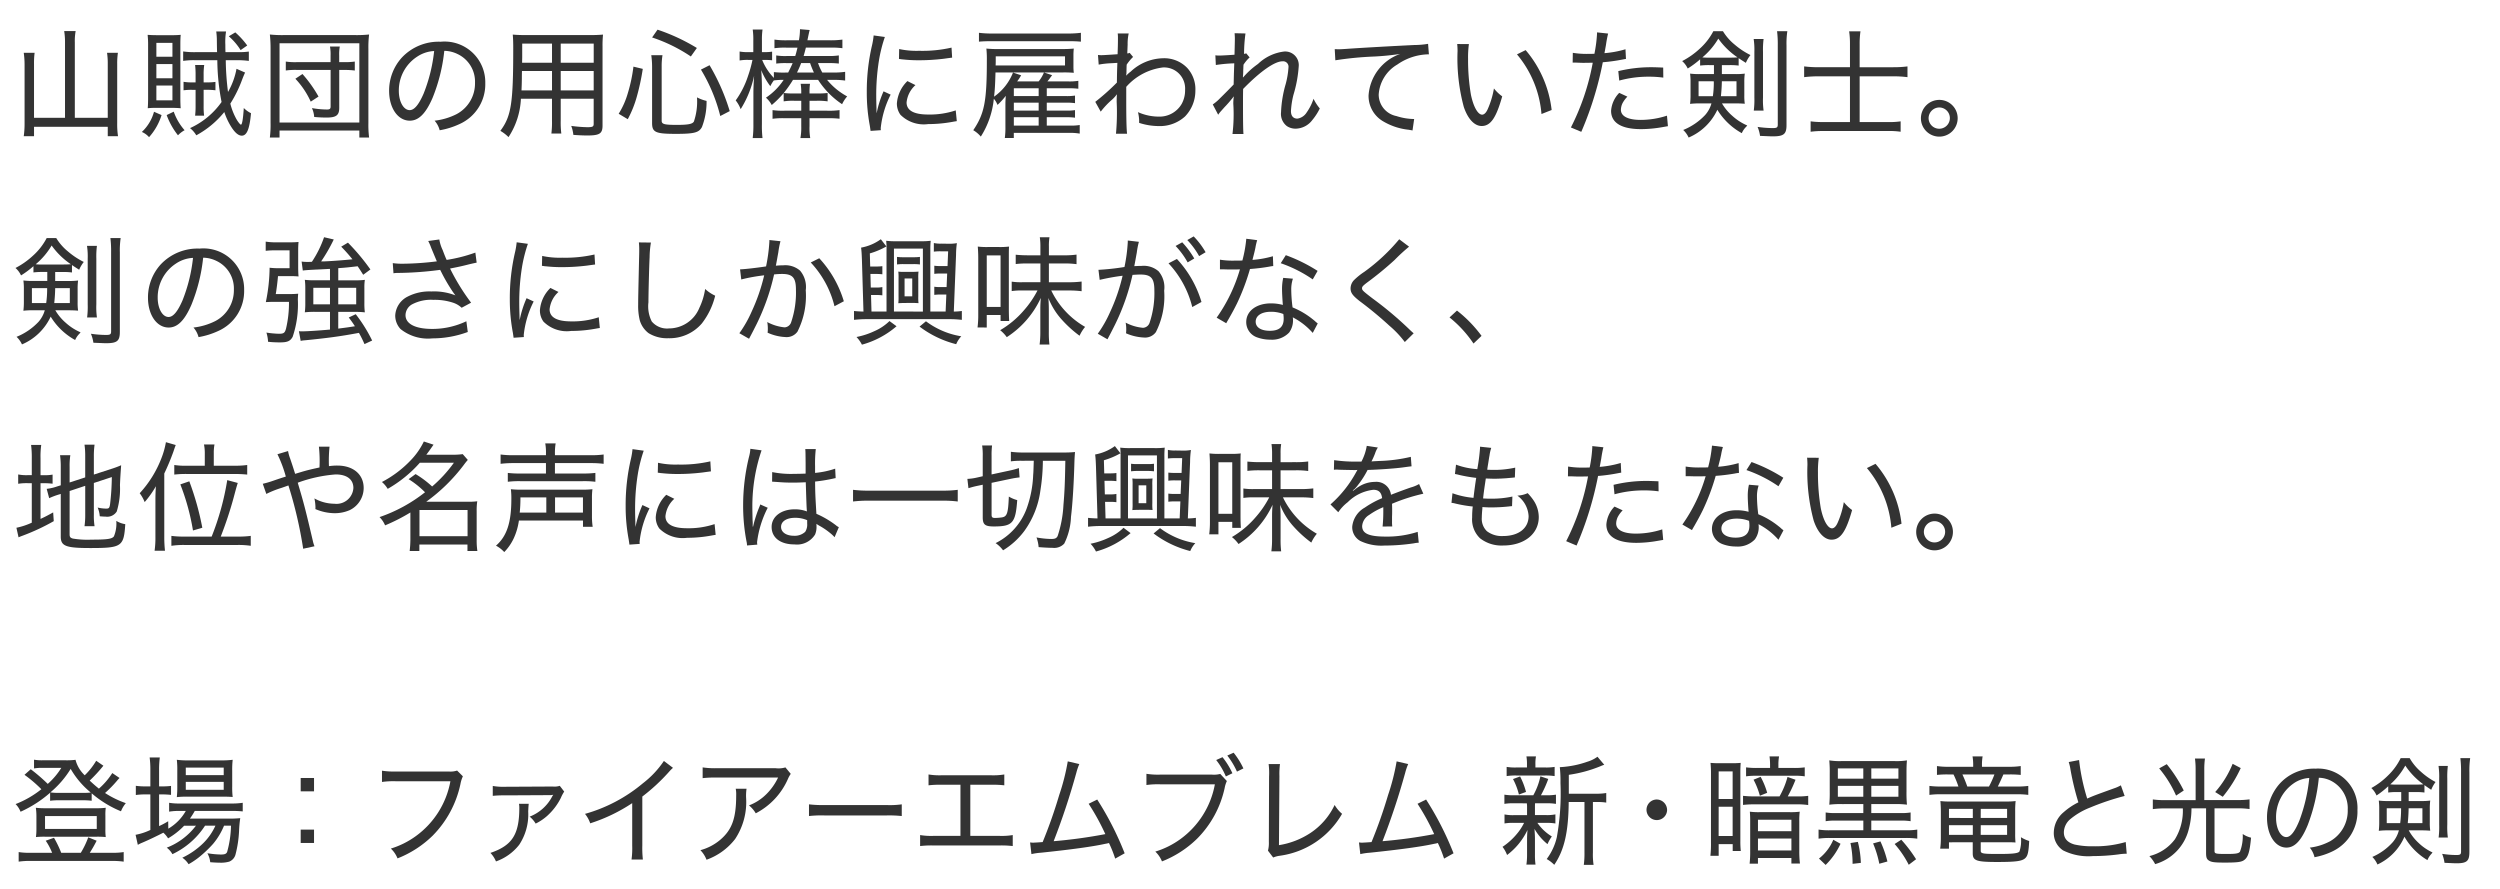 <svg xmlns="http://www.w3.org/2000/svg" width="211.5" height="75.189" viewBox="0 0 211.5 75.189"><defs><style>.cls-1{fill:#333;}.cls-2{fill:none;}</style></defs><title>chara28_txt</title><g id="レイヤー_2" data-name="レイヤー 2"><g id="レイヤー_1-2" data-name="レイヤー 1"><path class="cls-1" d="M10.115,65.818a2.392,2.392,0,0,0-.22.24,9.95,9.95,0,0,1-1.009,1.029,8.059,8.059,0,0,0,1.759.859,2.477,2.477,0,0,0-.41.689,9.037,9.037,0,0,1-2.479-1.52v.63a5.125,5.125,0,0,0-.76-.04H5.018a5.168,5.168,0,0,0-.779.04v-.679a10.051,10.051,0,0,1-2.5,1.608,1.911,1.911,0,0,0-.42-.649A8.261,8.261,0,0,0,3.5,66.768a11.249,11.249,0,0,0-1.429-1.219l.53-.471a14.706,14.706,0,0,1,1.439,1.24,6.068,6.068,0,0,0,1.149-1.359H3.509a4.1,4.1,0,0,0-.63.05V64.27a3.66,3.66,0,0,0,.74.05h1.9a5.926,5.926,0,0,0,.87-.04,2.736,2.736,0,0,0,.779,1.309,5.768,5.768,0,0,0,.97-1.229l.609.42a12.785,12.785,0,0,1-1.159,1.259c.3.28.47.43.779.68A6.064,6.064,0,0,0,9.5,65.4ZM4.408,72.145a5.05,5.05,0,0,0-.54-1.02l.7-.25a9.362,9.362,0,0,1,.61,1.27H6.837a7.142,7.142,0,0,0,.629-1.309l.71.289a10.978,10.978,0,0,1-.58,1.02H9.485a5.467,5.467,0,0,0,.979-.06v.81a6.987,6.987,0,0,0-1.009-.061H2.579a6.648,6.648,0,0,0-1,.061v-.81a5.285,5.285,0,0,0,.97.06ZM3.8,70.785a7.121,7.121,0,0,0-.759.03,5.135,5.135,0,0,0,.04-.689V69.017a4.888,4.888,0,0,0-.05-.68,6.378,6.378,0,0,0,.81.04H8.156a5.77,5.77,0,0,0,.79-.04,4.6,4.6,0,0,0-.03.67v1.119a4.812,4.812,0,0,0,.03.689,7.393,7.393,0,0,0-.76-.03Zm.01-.659H8.186V69.037H3.809Zm3.2-3.048a5.567,5.567,0,0,0,.669-.03,7.276,7.276,0,0,1-1.7-2,8.088,8.088,0,0,1-1.719,1.988,4.532,4.532,0,0,0,.74.041Z"/><path class="cls-1" d="M15.578,69.855a6.146,6.146,0,0,1-1.359,1.07,2.186,2.186,0,0,0-.4-.48c-.479.25-1.249.62-1.769.84a2.98,2.98,0,0,0-.39.189l-.19-.85a4.971,4.971,0,0,0,1.25-.409V67.207h-.39a5.483,5.483,0,0,0-.839.051v-.779a5.5,5.5,0,0,0,.859.049h.37V65.179a7.914,7.914,0,0,0-.06-1.1h.859a8.17,8.17,0,0,0-.06,1.109v1.339h.23a5.337,5.337,0,0,0,.78-.039v.76a6.729,6.729,0,0,0-.78-.041h-.23v2.68a6.716,6.716,0,0,0,.77-.41l.01.629a4.042,4.042,0,0,0,1.479-1.5h-.5a5.022,5.022,0,0,0-.91.06v-.75a4.924,4.924,0,0,0,.919.06h4.308a5.9,5.9,0,0,0,1-.06v.729a8.69,8.69,0,0,0-1-.039H16.477a6.289,6.289,0,0,1-.41.648h3.268a8.6,8.6,0,0,0,.989-.039,10.458,10.458,0,0,0-.1,1.109,9.663,9.663,0,0,1-.29,1.929.893.893,0,0,1-.54.64,2.537,2.537,0,0,1-.81.09c-.16,0-.41-.01-.8-.04a1.923,1.923,0,0,0-.24-.759,8.054,8.054,0,0,0,1.129.109c.34,0,.46-.051.54-.21a8.875,8.875,0,0,0,.33-2.229h-.59a5.851,5.851,0,0,1-.919,1.529,9.961,9.961,0,0,1-1.25,1.18,6.468,6.468,0,0,1-.83.55,1.855,1.855,0,0,0-.529-.55,6.538,6.538,0,0,0,1.779-1.239,4.963,4.963,0,0,0,1.02-1.47h-.879a6.7,6.7,0,0,1-2.759,2.409,1.736,1.736,0,0,0-.479-.55,5.674,5.674,0,0,0,2.469-1.859Zm.3-2.458a7.467,7.467,0,0,0-.919.04,7.966,7.966,0,0,0,.04-.93v-1.35a6.944,6.944,0,0,0-.04-.879,6.655,6.655,0,0,0,.979.05h2.708a7.306,7.306,0,0,0,1.039-.05,7.614,7.614,0,0,0-.04.939v1.3a6.515,6.515,0,0,0,.04.91c-.209-.021-.51-.03-.909-.03Zm-.16-1.819h3.208v-.639H15.717Zm0,1.24h3.208v-.67H15.717Z"/><path class="cls-1" d="M26.567,66.947H25.438V65.818h1.129Zm-1.129,4.368v-1.13h1.129v1.13Z"/><path class="cls-1" d="M39.159,65.678a2.721,2.721,0,0,0-.207.66A8.791,8.791,0,0,1,36.6,70.7a8.9,8.9,0,0,1-2.97,1.92,2.319,2.319,0,0,0-.564-.83,7.153,7.153,0,0,0,2.105-1.049,7.351,7.351,0,0,0,2.933-4.648H33.463a6.954,6.954,0,0,0-1.147.061V65.2a6.181,6.181,0,0,0,1.166.069h4.474a1.768,1.768,0,0,0,.714-.08Z"/><path class="cls-1" d="M44.733,68c-.019.13-.028.271-.047.649a4.645,4.645,0,0,1-.761,2.818,4.3,4.3,0,0,1-1.965,1.41,2.353,2.353,0,0,0-.47-.721c1.852-.629,2.444-1.568,2.444-3.838A2,2,0,0,0,43.906,68Zm-3.045-1.509a4.888,4.888,0,0,0,1.034.07l4.051-.021a1.4,1.4,0,0,0,.583-.06l.376.489a2.978,2.978,0,0,0-.282.53,5.123,5.123,0,0,1-1.175,1.539,4.385,4.385,0,0,1-.958.639,2.289,2.289,0,0,0-.508-.59,3.608,3.608,0,0,0,1.908-1.709.435.435,0,0,1,.047-.08.2.2,0,0,0,.038-.049l-.019-.01a.954.954,0,0,1-.226.029l-3.835.02a9.1,9.1,0,0,0-1.034.041Z"/><path class="cls-1" d="M56.934,64.959a3.53,3.53,0,0,0-.338.34,16.06,16.06,0,0,1-2.256,2.089v4.147a8.789,8.789,0,0,0,.047,1.18h-.959a7,7,0,0,0,.057-1.17v-3.6a14.282,14.282,0,0,1-3.553,1.709,2.531,2.531,0,0,0-.442-.8,13.142,13.142,0,0,0,4.9-2.589,7.983,7.983,0,0,0,1.776-1.889Z"/><path class="cls-1" d="M63.157,66.729a4.111,4.111,0,0,0-.038.729,5.665,5.665,0,0,1-.931,3.528,5.338,5.338,0,0,1-2.416,1.749,2.423,2.423,0,0,0-.517-.81,4.346,4.346,0,0,0,1.692-.89c.987-.85,1.334-1.818,1.334-3.758a2.329,2.329,0,0,0-.038-.549Zm3.741-1.26a2.269,2.269,0,0,0-.235.42,5.965,5.965,0,0,1-2.726,2.918,2.474,2.474,0,0,0-.573-.67A4.148,4.148,0,0,0,64.82,67.2a4.939,4.939,0,0,0,1.006-1.419H60.6a9.059,9.059,0,0,0-1.156.05v-.909a7.041,7.041,0,0,0,1.175.069h5a2,2,0,0,0,.827-.069Z"/><path class="cls-1" d="M68.44,68.047a9.609,9.609,0,0,0,1.3.061H75.02a7.13,7.13,0,0,0,1.269-.061v.99a10.087,10.087,0,0,0-1.278-.051H69.746a9.438,9.438,0,0,0-1.306.051Z"/><path class="cls-1" d="M82.088,70.716h2.453a5.676,5.676,0,0,0,1.137-.07v.93a8.339,8.339,0,0,0-1.118-.05h-5.6a8.339,8.339,0,0,0-1.118.05v-.93a5.676,5.676,0,0,0,1.137.07h2.275V66.389H79.673a8.538,8.538,0,0,0-1.119.049v-.919a5.639,5.639,0,0,0,1.128.069h4.145a5.688,5.688,0,0,0,1.137-.069v.919a8.7,8.7,0,0,0-1.128-.049H82.088Z"/><path class="cls-1" d="M91.31,64.639a4.852,4.852,0,0,0-.244.71,59.811,59.811,0,0,1-1.927,5.817,42.179,42.179,0,0,0,4.371-.6A19.54,19.54,0,0,0,92.1,68l.724-.36a25.982,25.982,0,0,1,2.322,4.549l-.8.449a10.912,10.912,0,0,0-.526-1.319,3,3,0,0,1-.32.069c-1.081.24-2.923.49-5.423.75a5.342,5.342,0,0,0-.818.12l-.113-.989a1.628,1.628,0,0,0,.254.02c.094,0,.442-.02.809-.05a41.21,41.21,0,0,0,1.4-3.978,18.39,18.39,0,0,0,.724-2.849Z"/><path class="cls-1" d="M103.792,66.078a2.386,2.386,0,0,0-.188.6,8.687,8.687,0,0,1-2.331,4.277,8.9,8.9,0,0,1-2.97,1.92,2.327,2.327,0,0,0-.564-.83A7.159,7.159,0,0,0,99.845,71a7.348,7.348,0,0,0,2.933-4.648H98.134a6.951,6.951,0,0,0-1.146.061v-.949a6.184,6.184,0,0,0,1.166.069h4.38a2.06,2.06,0,0,0,.7-.06Zm-.367-2.02a6.465,6.465,0,0,1,.837,1.359l-.555.271a5.931,5.931,0,0,0-.818-1.39Zm.94-.379a6.535,6.535,0,0,1,.827,1.329l-.545.271a6.51,6.51,0,0,0-.818-1.359Z"/><path class="cls-1" d="M108.286,64.639a6.526,6.526,0,0,0-.047,1.029L108.2,71.5a6.771,6.771,0,0,0,2.66-1.029A5.822,5.822,0,0,0,112.91,68.1a2.905,2.905,0,0,0,.63.749,7.191,7.191,0,0,1-5.273,3.548,2.123,2.123,0,0,0-.555.15l-.442-.58a2.581,2.581,0,0,0,.075-.75l.019-5.526a6.175,6.175,0,0,0-.038-1.05Z"/><path class="cls-1" d="M119.133,64.639a4.9,4.9,0,0,0-.245.71,59.558,59.558,0,0,1-1.927,5.817,42.208,42.208,0,0,0,4.371-.6A19.538,19.538,0,0,0,119.923,68l.724-.36a26.016,26.016,0,0,1,2.322,4.549l-.8.449a10.831,10.831,0,0,0-.526-1.319,3,3,0,0,1-.32.069c-1.081.24-2.923.49-5.423.75a5.342,5.342,0,0,0-.818.12l-.113-.989a1.628,1.628,0,0,0,.254.02c.094,0,.442-.02.808-.05a41.079,41.079,0,0,0,1.4-3.978,18.39,18.39,0,0,0,.724-2.849Z"/><path class="cls-1" d="M128.072,67.957a4.222,4.222,0,0,0-.8.051v-.78a4.2,4.2,0,0,0,.8.05h1.645a5.61,5.61,0,0,0,.6-1.6l.667.221a9.718,9.718,0,0,1-.62,1.379h.47a4.256,4.256,0,0,0,.8-.05v.78a4.528,4.528,0,0,0-.8-.051h-.968c-.009.12-.009.17-.009.24v.76h.94a3.6,3.6,0,0,0,.79-.061v.77a4.293,4.293,0,0,0-.79-.05h-.733a4.033,4.033,0,0,0,1.222,1.149,3.394,3.394,0,0,0-.367.649,4.587,4.587,0,0,1-1.1-1.289c.028.47.038.6.038.85v1.319a5.814,5.814,0,0,0,.047.85h-.771a5.493,5.493,0,0,0,.056-.84v-1.3c0-.23.009-.45.038-.79a5.678,5.678,0,0,1-1.729,2.119,2.632,2.632,0,0,0-.385-.69,5.616,5.616,0,0,0,1.184-1.059,4.475,4.475,0,0,0,.64-.97h-.855a4.338,4.338,0,0,0-.8.05V68.9a3.477,3.477,0,0,0,.817.061h1.09V68.2c0-.08-.009-.131-.019-.24Zm2.632-3.028a4.359,4.359,0,0,0,.818-.05v.779a4.96,4.96,0,0,0-.827-.05h-2.406a4.758,4.758,0,0,0-.827.05v-.779a4.336,4.336,0,0,0,.846.05h.874V64.7a3.854,3.854,0,0,0-.047-.71h.808a3.5,3.5,0,0,0-.047.7v.239ZM128.5,67.218a5.517,5.517,0,0,0-.5-1.31l.6-.22a6.186,6.186,0,0,1,.5,1.31Zm6.523-.07a4.713,4.713,0,0,0,.865-.06V67.9a4.587,4.587,0,0,0-.818-.049h-.31v4.268a5.745,5.745,0,0,0,.057,1.049h-.827a7.281,7.281,0,0,0,.056-1.049V67.848h-1.334c-.019,2.549-.376,4.077-1.222,5.316a2.855,2.855,0,0,0-.639-.489,4.941,4.941,0,0,0,.855-1.839,20.951,20.951,0,0,0,.31-4.588,11.138,11.138,0,0,0-.056-1.35h.075a8.291,8.291,0,0,0,2.265-.459,2.79,2.79,0,0,0,.846-.42l.574.68a3.014,3.014,0,0,0-.338.13,11.155,11.155,0,0,1-2.66.72v1.6Z"/><path class="cls-1" d="M141.035,68.557a.871.871,0,1,1-.865-.92A.891.891,0,0,1,141.035,68.557Z"/><path class="cls-1" d="M144.748,65.508a9.192,9.192,0,0,0-.038-.969,6.949,6.949,0,0,0,.7.029h1.109a6.957,6.957,0,0,0,.743-.029c-.019.279-.028.49-.028.83v5.786a7.472,7.472,0,0,0,.038.84h-.686v-.58H145.4V72.4h-.7a8.893,8.893,0,0,0,.047-1.1Zm.648,2.09h1.185V65.259H145.4Zm0,3.128h1.185V68.247H145.4Zm5.151-3.349a6.94,6.94,0,0,0,.677-1.648l.677.24a11.841,11.841,0,0,1-.658,1.408h.8a6.326,6.326,0,0,0,.931-.049v.779a6.151,6.151,0,0,0-.949-.061H148.4a8.361,8.361,0,0,0-.94.051v-.77a8.706,8.706,0,0,0,.9.049Zm1.185-2.408a6.368,6.368,0,0,0,.949-.05v.759a5.532,5.532,0,0,0-.921-.049h-3.13a5.972,5.972,0,0,0-.912.049v-.759a6.525,6.525,0,0,0,.949.05h1.081v-.24a5.44,5.44,0,0,0-.047-.739h.808a3.852,3.852,0,0,0-.056.729v.25Zm-3.666,4.5c0-.34-.009-.51-.028-.8a5.818,5.818,0,0,0,.827.04h2.547a5.955,5.955,0,0,0,.846-.04,6,6,0,0,0-.038.81v2.508a8.573,8.573,0,0,0,.056,1.07h-.724v-.471h-2.829v.48h-.705A9.209,9.209,0,0,0,148.066,72Zm.884-3.748a6.46,6.46,0,0,1,.554,1.35l-.62.249a6.268,6.268,0,0,0-.536-1.358Zm-.226,4.6h2.829v-.971h-2.829Zm0,1.629h2.829v-1.01h-2.829Z"/><path class="cls-1" d="M155.858,68.027a7.549,7.549,0,0,0-1.1.05,11.1,11.1,0,0,0,.038-1.12v-1.5a11.2,11.2,0,0,0-.038-1.13,5.38,5.38,0,0,0,1.053.06h4.446a5.482,5.482,0,0,0,1.071-.06c-.028.33-.038.55-.038,1.1v1.528a11.09,11.09,0,0,0,.038,1.12,7.482,7.482,0,0,0-1.09-.05h-1.927v.76h2.481a4.47,4.47,0,0,0,.846-.051v.74a4.895,4.895,0,0,0-.836-.051h-2.491v.82h2.96a5.722,5.722,0,0,0,.931-.061v.77a6.508,6.508,0,0,0-.931-.06h-6.5a6.371,6.371,0,0,0-.921.06v-.77a5.525,5.525,0,0,0,.921.061h2.867v-.82h-2.35a4.828,4.828,0,0,0-.836.051v-.74a4.482,4.482,0,0,0,.836.051h2.35v-.76Zm-.15,3.357a6.054,6.054,0,0,1-1.259,1.789l-.564-.539a3.979,3.979,0,0,0,1.212-1.59Zm1.927-6.376h-2.153v.87h2.153Zm0,1.479h-2.153v.919h2.153Zm-.46,4.737A8.381,8.381,0,0,1,157.428,73l-.7.08a8.416,8.416,0,0,0-.179-1.759Zm3.431-5.347v-.87h-2.293v.87Zm0,1.528v-.919h-2.293v.919Zm-1.523,3.778a9.158,9.158,0,0,1,.592,1.7l-.686.189a8.64,8.64,0,0,0-.526-1.719Zm1.767-.141a11.641,11.641,0,0,1,1.25,1.649l-.62.47a8.407,8.407,0,0,0-1.194-1.759Z"/><path class="cls-1" d="M166.932,64.659a4.154,4.154,0,0,0-.057-.67h.855a3.934,3.934,0,0,0-.056.67v.21h2.256a6.266,6.266,0,0,0,1.024-.061v.75a8.768,8.768,0,0,0-.978-.04h-.489c-.15.35-.367.819-.47,1.02h1.476a6.9,6.9,0,0,0,1.1-.05v.76a7.143,7.143,0,0,0-1.109-.051h-6.156a7.067,7.067,0,0,0-1.1.051v-.76a7.418,7.418,0,0,0,1.118.05h1.335a8.169,8.169,0,0,0-.414-1.02h-.46a7.854,7.854,0,0,0-.94.04v-.75a5.823,5.823,0,0,0,.987.061h2.077Zm-2.049,6.6v.539h-.743a6.5,6.5,0,0,0,.056-.889V68.627c0-.311-.019-.619-.038-.859a5.2,5.2,0,0,0,.771.039h4.793a5.559,5.559,0,0,0,.8-.039,7.646,7.646,0,0,0-.038.85v1.929a6.6,6.6,0,0,0,.028.729c-.254-.02-.329-.02-.686-.02h-2.256v.719c0,.24.179.27,1.5.27,1.2,0,1.654-.049,1.776-.209a2.857,2.857,0,0,0,.123-1.209,2.835,2.835,0,0,0,.7.319c-.047.949-.122,1.259-.338,1.459-.272.25-.8.319-2.378.319-1.739,0-2.059-.109-2.059-.729v-.939Zm0-2.829v.77H166.9v-.77Zm0,1.38v.818H166.9v-.818Zm3.384-3.269a7.784,7.784,0,0,0,.46-1.02H166.02c.15.319.282.649.414,1.02Zm-.7,2.658H169.8v-.77h-2.228Zm0,1.429H169.8v-.818h-2.228Z"/><path class="cls-1" d="M175.89,64.3a17.51,17.51,0,0,0,.687,3.259c.573-.25.573-.25,2.228-.85a3.273,3.273,0,0,0,.62-.271l.32.9a21.55,21.55,0,0,0-2.914.979,6.008,6.008,0,0,0-1.739,1.029,1.5,1.5,0,0,0-.489,1.07c0,.52.3.859.9,1.029a6.789,6.789,0,0,0,1.57.15,9.168,9.168,0,0,0,2.763-.36l.084.989a4.551,4.551,0,0,0-.714.061,16.881,16.881,0,0,1-2.144.14,4.768,4.768,0,0,1-2.519-.479,1.739,1.739,0,0,1-.79-1.549,2.279,2.279,0,0,1,.837-1.689,5.529,5.529,0,0,1,1.241-.83,22.982,22.982,0,0,1-.667-2.768,3.8,3.8,0,0,0-.15-.641Z"/><path class="cls-1" d="M185.75,65.109a7.147,7.147,0,0,0-.056-.939h.846a6.375,6.375,0,0,0-.057.939v2.578h2.829a7.386,7.386,0,0,0,1-.061v.82a6.57,6.57,0,0,0-1-.061h-1.964v3.6c0,.24.094.26,1.024.26.761,0,1.015-.039,1.128-.189a3.662,3.662,0,0,0,.235-1.5,2.048,2.048,0,0,0,.705.31c-.113,1.2-.244,1.629-.564,1.879-.226.18-.573.23-1.635.23-.865,0-1.147-.03-1.363-.17-.187-.11-.244-.27-.244-.65V68.387H185.4a6.958,6.958,0,0,1-.226,1.749,4.091,4.091,0,0,1-2.848,2.969,2.84,2.84,0,0,0-.489-.68A3.824,3.824,0,0,0,184,71a4.621,4.621,0,0,0,.667-2.609h-1.551a7.146,7.146,0,0,0-.987.061v-.82a7.29,7.29,0,0,0,1,.061h2.622Zm-2.443-.461a12.236,12.236,0,0,1,1.438,2.229l-.649.43a9.516,9.516,0,0,0-1.429-2.3Zm6.26.33a11.087,11.087,0,0,1-1.522,2.429l-.64-.4a8.258,8.258,0,0,0,1.476-2.389Z"/><path class="cls-1" d="M197.133,71.166a2.969,2.969,0,0,0,1.485-2.669,2.6,2.6,0,0,0-1.391-2.429,2.354,2.354,0,0,0-1.053-.27,15.305,15.305,0,0,1-.94,4c-.536,1.309-1.1,1.908-1.8,1.908-.95,0-1.645-1.069-1.645-2.529a4.313,4.313,0,0,1,1.006-2.8,3.9,3.9,0,0,1,3.092-1.349,3.332,3.332,0,0,1,3.553,3.508A3.712,3.712,0,0,1,197.378,72a5.943,5.943,0,0,1-1.57.52,2,2,0,0,0-.4-.81A4.913,4.913,0,0,0,197.133,71.166Zm-3.111-4.878a3.471,3.471,0,0,0-1.467,2.9c0,.909.376,1.629.865,1.629.366,0,.724-.46,1.109-1.4a14.352,14.352,0,0,0,.836-3.6A2.548,2.548,0,0,0,194.022,66.288Z"/><path class="cls-1" d="M203.779,70.246a4.145,4.145,0,0,0,.827,1.059,4.28,4.28,0,0,0,1.185.811c-.047.06-.075.1-.1.129a1.66,1.66,0,0,0-.329.521,5.4,5.4,0,0,1-1.946-1.979,4.581,4.581,0,0,1-2.284,2.35,2.02,2.02,0,0,0-.433-.641,4.946,4.946,0,0,0,1.739-1.259,2.544,2.544,0,0,0,.508-.989h-.921a6.042,6.042,0,0,0-.78.04,6.328,6.328,0,0,0,.038-.771V68.438a5.436,5.436,0,0,0-.038-.71,5.431,5.431,0,0,0,.78.04h1.119v-.76h-.357a5.184,5.184,0,0,0-.743.04v-.53a7.291,7.291,0,0,1-.987.779,1.917,1.917,0,0,0-.442-.629,6.3,6.3,0,0,0,1.41-1.06,5.224,5.224,0,0,0,1.072-1.47h.761a4.365,4.365,0,0,0,.94,1.141,6.032,6.032,0,0,0,1.25.879,2.842,2.842,0,0,0-.367.66c-.31-.211-.432-.291-.573-.4v.63a4.963,4.963,0,0,0-.733-.04h-.6v.76h1.071a5.076,5.076,0,0,0,.752-.04,5.421,5.421,0,0,0-.038.71v1.139a4.7,4.7,0,0,0,.038.7c-.292-.02-.46-.029-.752-.029Zm-1.861-1.869v1.26h1.138a8.668,8.668,0,0,0,.075-1.109v-.15Zm2.481-2c.311,0,.451-.01.621-.021a6.151,6.151,0,0,1-1.532-1.588,6,6,0,0,1-1.269,1.588,4.372,4.372,0,0,0,.545.021Zm-.629,2c-.009.5-.038.89-.075,1.26h1.241v-1.26Zm3.318-3.578a7.462,7.462,0,0,0-.047,1.08v3.867a6.853,6.853,0,0,0,.047,1.109h-.78a7.515,7.515,0,0,0,.047-1.109V65.889a6.465,6.465,0,0,0-.056-1.09Zm1.889-.66a7.514,7.514,0,0,0-.066,1.21v6.726c0,.771-.216.96-1.1.96-.169,0-.555-.021-1.006-.04a3.124,3.124,0,0,0-.2-.76,8.175,8.175,0,0,0,1.2.1c.329,0,.4-.05.4-.3V65.349a9.729,9.729,0,0,0-.057-1.21Z"/><path class="cls-1" d="M5.5,3.578a5.6,5.6,0,0,0-.07-.949H6.4a4.6,4.6,0,0,0-.07.949V9.965H9.116V5.408a6.061,6.061,0,0,0-.06-.939h.919a6.151,6.151,0,0,0-.06.949v5.007a6.6,6.6,0,0,0,.07,1.1H9.116v-.8H2.879v.8h-.87a7.49,7.49,0,0,0,.07-1.06V5.457a7.043,7.043,0,0,0-.07-.988h.919a6.9,6.9,0,0,0-.05.969V9.965H5.5Z"/><path class="cls-1" d="M13.669,9.735a5.028,5.028,0,0,1-1.06,1.869,1.66,1.66,0,0,0-.609-.44,3.642,3.642,0,0,0,1.029-1.709Zm-.4-.61a6.78,6.78,0,0,0-.77.031c.02-.23.03-.53.03-.92v-4.4a7.55,7.55,0,0,0-.04-.889c.28.02.47.029.9.029h1.04a8.25,8.25,0,0,0,.859-.029c-.02.21-.03.43-.03.84V8.266c0,.36.01.71.03.891-.26-.021-.46-.031-.79-.031ZM13.229,4.8h1.359V3.629H13.229Zm0,1.819h1.359v-1.2H13.229Zm0,1.869h1.359V7.236H13.229Zm1.469.959a4.754,4.754,0,0,0,.919,1.569,2.3,2.3,0,0,0-.56.43A6.065,6.065,0,0,1,14.1,9.735Zm6.037-3.309c-.08.17-.13.291-.24.57a10.615,10.615,0,0,1-1.009,2.059,5.258,5.258,0,0,0,.42,1.13c.15.319.4.649.479.649.1,0,.18-.49.24-1.409a2.243,2.243,0,0,0,.61.44c-.12,1.338-.35,1.9-.78,1.9-.33,0-.669-.33-1.049-1.01a5.826,5.826,0,0,1-.43-.989,7.855,7.855,0,0,1-2.369,1.969,2.252,2.252,0,0,0-.53-.609,6.6,6.6,0,0,0,2.668-2.209,19,19,0,0,1-.36-3.538h-1.9a6.378,6.378,0,0,0-.989.061v-.8a6.6,6.6,0,0,0,1.029.061h1.839c-.01-.33-.01-.33-.02-1.139a5.783,5.783,0,0,0-.05-.61h.83a5.548,5.548,0,0,0-.06,1.12c0,.18,0,.309.01.629h1.139a6.249,6.249,0,0,0,.839-.05v.79a7.485,7.485,0,0,0-1.019-.061H19.1a22.65,22.65,0,0,0,.189,2.688,6.107,6.107,0,0,0,.72-1.959Zm-3.228.83a4.394,4.394,0,0,0,.72-.04v.71a5.531,5.531,0,0,0-.72-.04h-.28V8.945a6.2,6.2,0,0,0,.04.84h-.76a7.1,7.1,0,0,0,.04-.84V7.6h-.31a4.654,4.654,0,0,0-.709.04v-.72a3.817,3.817,0,0,0,.709.05h.31v-.64a7.247,7.247,0,0,0-.04-.829h.77a5.292,5.292,0,0,0-.05.819v.649Zm2.849-2.729a5.166,5.166,0,0,0-1-1.17l.55-.329a6.728,6.728,0,0,1,1.009,1.109Z"/><path class="cls-1" d="M22.83,11.635a8.74,8.74,0,0,0,.06-1.24V4.139a11.03,11.03,0,0,0-.06-1.22A9.762,9.762,0,0,0,24,2.969h6.037a10.129,10.129,0,0,0,1.189-.05,8.9,8.9,0,0,0-.06,1.22v6.276a8.6,8.6,0,0,0,.06,1.22H30.4v-.59H23.649v.59Zm.819-1.27H30.4V3.658H23.649Zm4.318-5.657a3.777,3.777,0,0,0-.05-.77h.829a3.718,3.718,0,0,0-.05.77v.55h.44a5.77,5.77,0,0,0,.879-.05v.759a6.512,6.512,0,0,0-.89-.049H28.7V9.125c0,.62-.25.82-1.06.82-.32,0-.62-.01-1.059-.05a2.183,2.183,0,0,0-.19-.75,7.688,7.688,0,0,0,1.269.12c.24,0,.31-.061.31-.25v-3.1H25.108a5.928,5.928,0,0,0-.93.049V5.208a5.211,5.211,0,0,0,.93.05h2.858ZM26.288,8.6a7.013,7.013,0,0,0-1.3-1.938l.6-.4a10.781,10.781,0,0,1,1.359,1.908Z"/><path class="cls-1" d="M38.606,9.666A2.937,2.937,0,0,0,40.186,7a2.58,2.58,0,0,0-1.479-2.429,2.63,2.63,0,0,0-1.12-.27,14.544,14.544,0,0,1-1,4c-.57,1.309-1.169,1.908-1.919,1.908-1.009,0-1.749-1.069-1.749-2.529a4.16,4.16,0,0,1,1.069-2.8,4.27,4.27,0,0,1,3.289-1.349,3.445,3.445,0,0,1,3.778,3.508A3.688,3.688,0,0,1,38.866,10.5a6.591,6.591,0,0,1-1.669.52,1.963,1.963,0,0,0-.43-.81A5.465,5.465,0,0,0,38.606,9.666ZM35.3,4.788a3.411,3.411,0,0,0-1.559,2.9c0,.909.4,1.629.919,1.629.39,0,.77-.46,1.179-1.4a13.64,13.64,0,0,0,.89-3.6A2.823,2.823,0,0,0,35.3,4.788Z"/><path class="cls-1" d="M47.437,10.176a7.716,7.716,0,0,0,.05,1.119h-.839a7.82,7.82,0,0,0,.05-1.109V8.355H44.069A6.429,6.429,0,0,1,43.02,11.6a3.268,3.268,0,0,0-.69-.53c.92-1.238,1.09-2.309,1.09-6.955,0-.53-.01-.83-.04-1.189a10.857,10.857,0,0,0,1.109.039h5.437a10.427,10.427,0,0,0,1.089-.039,9.128,9.128,0,0,0-.04,1.02v6.666c0,.689-.24.85-1.3.85-.32,0-.78-.021-1.169-.051a2.97,2.97,0,0,0-.18-.76,11.518,11.518,0,0,0,1.359.11c.46,0,.54-.05.54-.29V8.355H47.437ZM44.159,6.008c-.01.279-.01.51-.01.649-.01.54-.01.54-.03.989H46.7V6.008ZM46.7,3.688H44.179V4.838l-.01.47H46.7Zm3.528,1.619V3.688H47.437V5.308ZM47.437,7.646h2.789V6.008H47.437Z"/><path class="cls-1" d="M52.34,9.625a6.85,6.85,0,0,0,.779-1.759,13.149,13.149,0,0,0,.47-2.229l.79.19a19.172,19.172,0,0,1-.51,2.368,9.106,9.106,0,0,1-.76,1.889Zm3.638.59c0,.29.22.35,1.279.35.959,0,1.329-.069,1.449-.289a5.264,5.264,0,0,0,.26-2.039,3.32,3.32,0,0,0,.81.3,5.956,5.956,0,0,1-.39,2.208c-.25.471-.64.58-2.2.58-1.729,0-2.019-.13-2.019-.92V5.638a6.976,6.976,0,0,0-.07-.97h.95a5.753,5.753,0,0,0-.07.949Zm2.468-5.437a13.339,13.339,0,0,0-3.278-1.609l.459-.659a16.311,16.311,0,0,1,3.328,1.549Zm2.489,5.037A14.167,14.167,0,0,0,59.3,5.888l.729-.37A17.635,17.635,0,0,1,61.735,9.4Z"/><path class="cls-1" d="M67.087,6.757a10.175,10.175,0,0,1-.78,1.109,5.815,5.815,0,0,0,.85.04h.629v-.07a4.557,4.557,0,0,0-.05-.749h.79a4.811,4.811,0,0,0-.04.739v.08h.63a6.447,6.447,0,0,0,.9-.04v.71a5.485,5.485,0,0,0-.919-.051h-.61v.84h1.5a6.421,6.421,0,0,0,1.039-.05v.729A8.125,8.125,0,0,0,69.986,10h-1.5v.67a4.926,4.926,0,0,0,.06,1.009h-.83a4.958,4.958,0,0,0,.07-1V10H66.357a6.191,6.191,0,0,0-1,.05V9.315a5.925,5.925,0,0,0,1,.05h1.429v-.84h-.609a4.889,4.889,0,0,0-.879.051v-.7a8.1,8.1,0,0,1-1.01,1.009,2.159,2.159,0,0,0-.49-.62,5.369,5.369,0,0,0,1.5-1.509,5.708,5.708,0,0,0-.83.05V6.8a3.122,3.122,0,0,0-.3.49,5.831,5.831,0,0,1-.77-1.359c.04.43.06,1.02.06,1.559V10.5a8.931,8.931,0,0,0,.05,1.179h-.83a8.9,8.9,0,0,0,.06-1.179V7.877c0-.33.02-.88.06-1.47A8.623,8.623,0,0,1,62.66,9.236a2.694,2.694,0,0,0-.42-.74,7.476,7.476,0,0,0,1.04-2.059,10.629,10.629,0,0,0,.38-1.369h-.35a3.921,3.921,0,0,0-.739.049V4.358a3.415,3.415,0,0,0,.739.05h.42V3.449a6.138,6.138,0,0,0-.05-.949h.83a6.052,6.052,0,0,0-.05.949v.959h.23a3.52,3.52,0,0,0,.63-.04V5.1a5,5,0,0,0-.62-.029h-.22a4.7,4.7,0,0,0,.99,1.519V6.1a7.307,7.307,0,0,0,.959.039h.25c.17-.34.24-.479.38-.8h-.52a6.229,6.229,0,0,0-.87.04v-.69a4.67,4.67,0,0,0,.879.051h.73c.08-.26.11-.391.189-.71h-.959a6.207,6.207,0,0,0-.989.05V3.349a6.546,6.546,0,0,0,1.04.06h1.029a5.065,5.065,0,0,0,.09-.939l.82.07c-.04.15-.1.42-.19.869h1.909a7.241,7.241,0,0,0,1.05-.06v.729a6.734,6.734,0,0,0-1.02-.05H68.177c-.08.33-.12.46-.19.71h2.029a5.485,5.485,0,0,0,.949-.051v.69a7.1,7.1,0,0,0-.949-.04h-.81a5.2,5.2,0,0,0,.36.8H70.5a6.758,6.758,0,0,0,1-.06v.739a6.839,6.839,0,0,0-.989-.06h-.54a5.654,5.654,0,0,0,1.7,1.4,2.8,2.8,0,0,0-.43.66,7.086,7.086,0,0,1-2.029-2.06Zm1.769-.62a7.994,7.994,0,0,1-.32-.8h-.76a7.98,7.98,0,0,1-.35.8Z"/><path class="cls-1" d="M74.169,9.556a8.646,8.646,0,0,1,.58-1.829l.6.279a8.128,8.128,0,0,0-.839,2.818,1.527,1.527,0,0,0,.01.19l-.87.06c-.02-.16-.03-.219-.06-.42a15.076,15.076,0,0,1-.26-2.848,17.157,17.157,0,0,1,.44-3.958,6.127,6.127,0,0,0,.14-.85l.949.13a12.144,12.144,0,0,0-.5,1.988,18.541,18.541,0,0,0-.23,3.059c0,.2.01.68.02.949,0,.221.01.261.01.431ZM77.447,7.2a2.267,2.267,0,0,0-.75,1.469c0,.68.62,1.02,1.829,1.02a6.93,6.93,0,0,0,2.329-.35l.09.909c-.13.021-.15.021-.36.06a11.356,11.356,0,0,1-2.059.19,2.789,2.789,0,0,1-2.349-.79,1.611,1.611,0,0,1-.3-.959,2.918,2.918,0,0,1,.89-1.889ZM76.068,4.148a6.928,6.928,0,0,0,1.689.15A11.058,11.058,0,0,0,80.5,4.028l.05.85c-.03,0-.26.03-.69.09a17.238,17.238,0,0,1-2.128.13,11.833,11.833,0,0,1-1.339-.07,1.259,1.259,0,0,1-.18-.02c-.06-.01-.08-.01-.16-.02Z"/><path class="cls-1" d="M88.557,10.625h1.958a4.141,4.141,0,0,0,.83-.051v.73a4.326,4.326,0,0,0-.859-.061H85.768v.43h-.76a6.561,6.561,0,0,0,.05-.979V8.855c0-.189,0-.25.03-.749a5.633,5.633,0,0,1-.7.77,1.644,1.644,0,0,0-.31-.521,7.3,7.3,0,0,1-1.1,3.2,2.544,2.544,0,0,0-.64-.54c.949-1.409,1.149-2.429,1.149-5.946a8.422,8.422,0,0,0-.04-.96,9.3,9.3,0,0,0,1.1.04h5.317a9.288,9.288,0,0,0,.979-.04,5.336,5.336,0,0,0-.03.6v.9a4.3,4.3,0,0,0,.03.55,9.357,9.357,0,0,0-.939-.03H84.219c-.03,1.02-.05,1.41-.12,2.049a4.481,4.481,0,0,0,1.6-2.039l.69.23a4.268,4.268,0,0,1-.34.52h1.819a2.9,2.9,0,0,0,.45-.76l.69.23c-.19.26-.27.379-.4.529h1.749a4.724,4.724,0,0,0,.87-.05v.67a6.039,6.039,0,0,0-.83-.04H88.557v.66h1.579a4.775,4.775,0,0,0,.81-.041v.641a4.818,4.818,0,0,0-.81-.041H88.557v.67h1.579a4.8,4.8,0,0,0,.81-.04v.64a5.082,5.082,0,0,0-.81-.04H88.557Zm2.888-7.1c-.35-.03-.6-.041-1.129-.041H83.939c-.47,0-.81.011-1.12.041v-.75a8.536,8.536,0,0,0,1.12.061h6.376a8.482,8.482,0,0,0,1.129-.061ZM90.1,5.537v-.77H84.239v.311c0,.25,0,.26-.01.459Zm-2.229,1.93h-2.1v.66h2.1Zm0,1.219h-2.1v.67h2.1Zm-2.1,1.229v.71h2.1v-.71Z"/><path class="cls-1" d="M92.66,8.616a19,19,0,0,0,1.829-1.63c.01-.77.01-.829.04-1.668l-.48.029a7.483,7.483,0,0,0-1.1.12l-.06-.819a1.889,1.889,0,0,0,.3.02c.16,0,.779-.04,1.359-.08.02-.569.03-.869.03-1.339a2.876,2.876,0,0,0-.02-.42h.93a4.038,4.038,0,0,0-.09.939l-.03.749a.373.373,0,0,0,.2-.049l.29.35a3.807,3.807,0,0,0-.54.649c-.01.159-.01.159-.02.669a1.2,1.2,0,0,1-.03.25h.02a2.935,2.935,0,0,1,.37-.329A4.116,4.116,0,0,1,98.4,4.928a2.694,2.694,0,0,1,2.039.82,2.653,2.653,0,0,1,.689,1.928,3.118,3.118,0,0,1-.879,2.18,3.158,3.158,0,0,1-2.229.81,5.424,5.424,0,0,1-1.649-.271v-.239a3.261,3.261,0,0,0-.1-.67,4.363,4.363,0,0,0,1.769.38,2.166,2.166,0,0,0,1.939-1.09,2.388,2.388,0,0,0,.28-1.179,1.781,1.781,0,0,0-1.879-1.89,4.944,4.944,0,0,0-3.1,1.64V8.456c0,1.569.02,2.448.07,2.858h-.939a19.363,19.363,0,0,0,.06-2.688c0-.39.01-.489.02-.64h-.01a2.694,2.694,0,0,1-.5.529,6.956,6.956,0,0,0-.86.93Z"/><path class="cls-1" d="M102.6,8.836a3.834,3.834,0,0,0,.62-.529c.38-.37.939-.939,1.149-1.16,0-.149.01-.459.02-.93.01-.289.01-.289.03-.859a12.36,12.36,0,0,0-1.559.141l-.04-.82a2.128,2.128,0,0,0,.34.021c.15,0,.58-.021,1.279-.07.02-.71.03-1.169.03-1.39,0-.129-.01-.239-.02-.43l.919.021a12.813,12.813,0,0,0-.12,1.729.6.6,0,0,0,.18-.051l.29.35a3.052,3.052,0,0,0-.52.62c0,.1-.01.17-.01.22,0,.12-.01.2-.01.23a5.831,5.831,0,0,1-.03.609l.02.01a6.824,6.824,0,0,1,1.259-1.139,3.848,3.848,0,0,1,2.219-1.05,1.149,1.149,0,0,1,1.229,1.21,10.7,10.7,0,0,1-.45,2.458,7.133,7.133,0,0,0-.21,1.369c0,.409.19.64.55.64a1.131,1.131,0,0,0,.79-.539,4.346,4.346,0,0,0,.57-1.141,3.9,3.9,0,0,0,.53.82,4.881,4.881,0,0,1-.64.989,1.8,1.8,0,0,1-1.389.72,1.314,1.314,0,0,1-.76-.22,1.3,1.3,0,0,1-.49-1.169,9.877,9.877,0,0,1,.4-2.409,7.228,7.228,0,0,0,.23-1.39.459.459,0,0,0-.51-.51c-.66,0-1.879.85-3.328,2.339-.01.51-.01.78-.01,1.01,0,1.729.01,2.488.04,2.8h-.93a14.006,14.006,0,0,0,.07-2.548,4.057,4.057,0,0,1,.04-.61l-.02-.01a1.659,1.659,0,0,1-.19.25c-.17.21-.17.21-.45.52-.11.11-.24.26-.41.45a2.585,2.585,0,0,0-.25.319Z"/><path class="cls-1" d="M112.919,4.158c.21.01.3.01.36.01.14,0,.27-.01.58-.029,1.4-.1,4.138-.25,5.787-.33a7.324,7.324,0,0,0,1.169-.1l.07.889h-.12a4.75,4.75,0,0,0-2.548.859A3.181,3.181,0,0,0,116.638,8a1.857,1.857,0,0,0,1.5,1.819,5.035,5.035,0,0,0,1.5.25l-.14.97c-.12-.03-.16-.03-.32-.061a5.322,5.322,0,0,1-2.209-.74,2.485,2.485,0,0,1-1.189-2.158,4.01,4.01,0,0,1,2.679-3.518,21.87,21.87,0,0,1-2.2.22,28.26,28.26,0,0,0-3.289.319Z"/><path class="cls-1" d="M124.269,3.729a8.349,8.349,0,0,0-.07,1.26A17.534,17.534,0,0,0,124.438,8c.21,1.029.59,1.7.95,1.7.17,0,.34-.16.479-.479a7.292,7.292,0,0,0,.52-1.739,3.45,3.45,0,0,0,.7.67c-.51,1.818-.979,2.508-1.739,2.508-.61,0-1.169-.6-1.509-1.608a15.809,15.809,0,0,1-.53-4.728,5.962,5.962,0,0,0-.03-.6Zm4.8.51a9.452,9.452,0,0,1,2.2,5.067l-.86.34A8.97,8.97,0,0,0,128.336,4.6Z"/><path class="cls-1" d="M133.06,4.469a7.222,7.222,0,0,0,1.279.09c.16,0,.28,0,.549-.01a11.905,11.905,0,0,0,.22-1.68v-.13l.939.1a9.359,9.359,0,0,0-.18.949c-.06.34-.08.449-.13.709a8.461,8.461,0,0,0,1.779-.33l.04.82c-.08.01-.08.01-.29.05a14.783,14.783,0,0,1-1.669.229,28.214,28.214,0,0,1-.68,2.759,27.964,27.964,0,0,1-1.14,3.128l-.879-.369a19.927,19.927,0,0,0,1.849-5.478c-.13,0-.5.011-.83.011-.08,0-.35-.011-.62-.021h-.25Zm4.617,3.707a2.362,2.362,0,0,0-.419.57,1.37,1.37,0,0,0-.13.539c0,.551.6.859,1.679.859a7.211,7.211,0,0,0,2.219-.359l.08.89-.46.08a10.639,10.639,0,0,1-1.8.17c-1.669,0-2.548-.53-2.548-1.55a2.426,2.426,0,0,1,.689-1.519Zm3.039-1.609a8.634,8.634,0,0,0-1.2-.079,9.276,9.276,0,0,0-2.528.329l-.08-.8a11.768,11.768,0,0,1,2.739-.33c.19,0,.33,0,1.059.03Z"/><path class="cls-1" d="M145.678,8.746a4.192,4.192,0,0,0,.88,1.059,4.561,4.561,0,0,0,1.259.811c-.05.06-.08.1-.11.129a1.652,1.652,0,0,0-.35.521,5.57,5.57,0,0,1-2.069-1.979,4.713,4.713,0,0,1-2.429,2.35,2.022,2.022,0,0,0-.459-.641,5.252,5.252,0,0,0,1.849-1.259,2.494,2.494,0,0,0,.54-.989h-.979a6.818,6.818,0,0,0-.83.04,6.02,6.02,0,0,0,.04-.771V6.938a5.172,5.172,0,0,0-.04-.71,6.13,6.13,0,0,0,.83.04H145v-.76h-.38a5.856,5.856,0,0,0-.79.04v-.53a7.709,7.709,0,0,1-1.049.779,1.913,1.913,0,0,0-.47-.629,6.7,6.7,0,0,0,1.5-1.06,5.253,5.253,0,0,0,1.139-1.47h.81a4.441,4.441,0,0,0,1,1.141,6.428,6.428,0,0,0,1.329.879,2.8,2.8,0,0,0-.39.66c-.33-.211-.459-.291-.609-.4v.63a5.616,5.616,0,0,0-.78-.04h-.64v.76h1.139a5.739,5.739,0,0,0,.8-.04,5.072,5.072,0,0,0-.04.71V8.076a4.395,4.395,0,0,0,.04.7c-.31-.02-.49-.029-.8-.029ZM143.7,6.877v1.26h1.209a7.989,7.989,0,0,0,.08-1.109v-.15Zm2.638-2c.33,0,.48-.01.66-.021a6.341,6.341,0,0,1-1.629-1.588,6.1,6.1,0,0,1-1.349,1.588,4.932,4.932,0,0,0,.58.021Zm-.669,2c-.01.5-.04.89-.08,1.26h1.319V6.877ZM149.2,3.3a7,7,0,0,0-.05,1.08V8.246a6.424,6.424,0,0,0,.05,1.109h-.83a7.128,7.128,0,0,0,.05-1.109V4.389a6.081,6.081,0,0,0-.06-1.09Zm2.009-.66a7.021,7.021,0,0,0-.07,1.21v6.726c0,.771-.229.96-1.169.96-.18,0-.59-.021-1.07-.04a2.985,2.985,0,0,0-.209-.76,9.225,9.225,0,0,0,1.279.1c.35,0,.43-.05.43-.3V3.849a9.242,9.242,0,0,0-.06-1.21Z"/><path class="cls-1" d="M156.507,3.719a7.134,7.134,0,0,0-.07-1.069h.959a7.232,7.232,0,0,0-.07,1.069V5.688h2.838a9.133,9.133,0,0,0,1.209-.07v.91a8.93,8.93,0,0,0-1.189-.07h-2.858v3.868h2.349a6.649,6.649,0,0,0,1.119-.06v.879a6.807,6.807,0,0,0-1.119-.061h-5.367a8.08,8.08,0,0,0-1.129.061v-.879a7.9,7.9,0,0,0,1.12.06h2.208V6.457H153.9a10.181,10.181,0,0,0-1.269.07v-.91a9.657,9.657,0,0,0,1.269.07h2.608Z"/><path class="cls-1" d="M165.618,10a1.554,1.554,0,1,1-1.549-1.549A1.547,1.547,0,0,1,165.618,10Zm-2.459,0a.9.9,0,1,0,.91-.909A.913.913,0,0,0,163.159,10Z"/><path class="cls-1" d="M4.678,26.246a4.192,4.192,0,0,0,.88,1.059,4.561,4.561,0,0,0,1.259.811c-.05.06-.08.1-.11.129a1.652,1.652,0,0,0-.35.521,5.57,5.57,0,0,1-2.069-1.979,4.713,4.713,0,0,1-2.429,2.35,2.022,2.022,0,0,0-.459-.641,5.252,5.252,0,0,0,1.849-1.259,2.494,2.494,0,0,0,.54-.989H2.809a6.818,6.818,0,0,0-.83.04,6.02,6.02,0,0,0,.04-.771V24.438a5.172,5.172,0,0,0-.04-.71,6.13,6.13,0,0,0,.83.04H4v-.76h-.38a5.856,5.856,0,0,0-.79.04v-.53A7.709,7.709,0,0,1,1.78,23.3a1.913,1.913,0,0,0-.47-.629,6.7,6.7,0,0,0,1.5-1.06,5.253,5.253,0,0,0,1.139-1.47h.81a4.441,4.441,0,0,0,1,1.141,6.428,6.428,0,0,0,1.329.879,2.8,2.8,0,0,0-.39.66c-.33-.211-.459-.291-.609-.4v.63a5.616,5.616,0,0,0-.78-.04h-.64v.76H5.807a5.739,5.739,0,0,0,.8-.04,5.072,5.072,0,0,0-.04.71v1.139a4.395,4.395,0,0,0,.04.7c-.31-.02-.49-.029-.8-.029ZM2.7,24.377v1.26H3.908a7.989,7.989,0,0,0,.08-1.109v-.15Zm2.638-2c.33,0,.48-.01.66-.021A6.341,6.341,0,0,1,4.368,20.77a6.1,6.1,0,0,1-1.349,1.588,4.932,4.932,0,0,0,.58.021Zm-.669,2c-.01.5-.04.89-.08,1.26H5.907v-1.26ZM8.2,20.8a7,7,0,0,0-.05,1.08v3.867a6.424,6.424,0,0,0,.05,1.109h-.83a7.128,7.128,0,0,0,.05-1.109V21.889a6.081,6.081,0,0,0-.06-1.09Zm2.009-.66a7.021,7.021,0,0,0-.07,1.21v6.726c0,.771-.229.96-1.169.96-.18,0-.59-.021-1.07-.04a2.985,2.985,0,0,0-.209-.76,9.225,9.225,0,0,0,1.279.1c.35,0,.43-.05.43-.3V21.349a9.242,9.242,0,0,0-.06-1.21Z"/><path class="cls-1" d="M18.207,27.166A2.937,2.937,0,0,0,19.786,24.5a2.58,2.58,0,0,0-1.479-2.429,2.63,2.63,0,0,0-1.12-.27,14.544,14.544,0,0,1-1,4c-.57,1.309-1.169,1.908-1.919,1.908-1.009,0-1.749-1.069-1.749-2.529a4.16,4.16,0,0,1,1.069-2.8,4.27,4.27,0,0,1,3.288-1.349,3.445,3.445,0,0,1,3.778,3.508A3.688,3.688,0,0,1,18.466,28a6.591,6.591,0,0,1-1.669.52,1.963,1.963,0,0,0-.43-.81A5.465,5.465,0,0,0,18.207,27.166ZM14.9,22.288a3.411,3.411,0,0,0-1.559,2.9c0,.909.4,1.629.919,1.629.39,0,.77-.46,1.179-1.4a13.64,13.64,0,0,0,.89-3.6A2.823,2.823,0,0,0,14.9,22.288Z"/><path class="cls-1" d="M24.488,24.877a6.966,6.966,0,0,0,.74-.03c-.02.18-.02.25-.03.47a8.631,8.631,0,0,1-.439,3.178c-.2.36-.44.471-1.06.471a9.024,9.024,0,0,1-1.02-.051,3.167,3.167,0,0,0-.14-.779,7.766,7.766,0,0,0,1.069.1c.39,0,.49-.069.589-.43a9.434,9.434,0,0,0,.25-2.269H23.169c-.27,0-.479.011-.68.021a14.919,14.919,0,0,0,.32-2.908,6.612,6.612,0,0,0,.919.039h.77V21.179h-1.12a6.913,6.913,0,0,0-.9.04v-.779a5.137,5.137,0,0,0,.929.06h1.16a6.849,6.849,0,0,0,.689-.03c-.02.25-.03.42-.03.72v1.37c0,.3.01.579.03.829a6.988,6.988,0,0,0-.709-.03H23.519c-.03.38-.12,1.129-.19,1.52Zm3.428-2.129c-.44.02-.68.039-1.219.06-.74.04-.88.05-1.08.08l-.1-.76a3.448,3.448,0,0,0,.48.03c.1,0,.24,0,.39-.01a9.086,9.086,0,0,0,1.029-2.079l.82.19a13.927,13.927,0,0,1-1.069,1.858h.2c.55-.021,1.559-.09,2.449-.18a13.445,13.445,0,0,0-.95-1.069l.57-.34a17.922,17.922,0,0,1,1.9,2.269l-.609.45c-.24-.381-.33-.52-.47-.721-.8.09-.91.11-1.639.16v1.029h1.469a5.975,5.975,0,0,0,.779-.039,4.228,4.228,0,0,0-.04.67v1.3a5.778,5.778,0,0,0,.04.779,7.2,7.2,0,0,0-.839-.04H28.616V27.8c.7-.09.919-.119,1.409-.2-.18-.28-.25-.38-.52-.74l.59-.279a12.641,12.641,0,0,1,1.389,2.229l-.649.3a9.353,9.353,0,0,0-.47-.949c-1.539.29-2.739.45-4.587.63a1.809,1.809,0,0,0-.34.05l-.15-.819c.13.01.189.01.28.01.41,0,1.449-.07,2.349-.15v-1.5h-1.25a7.374,7.374,0,0,0-.879.04,6.2,6.2,0,0,0,.04-.8v-1.21a5.417,5.417,0,0,0-.04-.739,6.91,6.91,0,0,0,.87.039h1.259Zm-1.409,1.6v1.4h1.409v-1.4Zm2.109,1.4h1.519v-1.4H28.616Z"/><path class="cls-1" d="M36.487,20.988a4.453,4.453,0,0,0-.26-.6l.939-.129a3.308,3.308,0,0,0,.28.889c.19.5.26.67.34.84a12.833,12.833,0,0,0,2.429-.619l.11.85c-.19.039-.29.06-.63.139-.58.15-.909.221-1.619.36a18.134,18.134,0,0,0,1.779,2.889l-.8.43a1.932,1.932,0,0,0-.7-.42,4.975,4.975,0,0,0-1.689-.25,3.421,3.421,0,0,0-1.839.4,1.072,1.072,0,0,0-.52.891c0,.739.819,1.169,2.259,1.169a6.679,6.679,0,0,0,2.888-.649l.12.909a8.646,8.646,0,0,1-2.988.54,3.715,3.715,0,0,1-2.7-.79,1.671,1.671,0,0,1-.45-1.14,1.893,1.893,0,0,1,1.06-1.609,4.01,4.01,0,0,1,2-.43,4.945,4.945,0,0,1,2.029.33c-.06-.08-.06-.08-.209-.289a15.167,15.167,0,0,1-.91-1.539c-.1-.2-.11-.221-.17-.33a28.6,28.6,0,0,1-3.548.26,2.223,2.223,0,0,0-.4.029l-.06-.859a5.548,5.548,0,0,0,.879.051,24.876,24.876,0,0,0,2.849-.2Z"/><path class="cls-1" d="M43.969,27.056a8.646,8.646,0,0,1,.58-1.829l.6.279a8.128,8.128,0,0,0-.839,2.818,1.527,1.527,0,0,0,.01.19l-.87.06c-.02-.16-.03-.219-.06-.42a15.076,15.076,0,0,1-.26-2.848,17.157,17.157,0,0,1,.44-3.958,6.127,6.127,0,0,0,.14-.85l.949.13a12.144,12.144,0,0,0-.5,1.988,18.541,18.541,0,0,0-.23,3.059c0,.2.01.68.02.949,0,.221.01.261.01.431ZM47.247,24.7a2.267,2.267,0,0,0-.75,1.469c0,.68.62,1.02,1.829,1.02a6.93,6.93,0,0,0,2.329-.35l.09.909c-.13.021-.15.021-.36.06a11.356,11.356,0,0,1-2.059.19,2.789,2.789,0,0,1-2.349-.79,1.611,1.611,0,0,1-.3-.959,2.918,2.918,0,0,1,.89-1.889Zm-1.379-3.049a6.928,6.928,0,0,0,1.689.15,11.058,11.058,0,0,0,2.738-.271l.05.85c-.03,0-.26.03-.69.09a17.238,17.238,0,0,1-2.128.13,11.833,11.833,0,0,1-1.339-.07,1.259,1.259,0,0,1-.18-.02c-.06-.01-.08-.01-.16-.02Z"/><path class="cls-1" d="M55.068,20.52a8.091,8.091,0,0,0-.11,1.238c-.04.73-.1,3.148-.1,3.818a2.832,2.832,0,0,0,.28,1.619,1.683,1.683,0,0,0,1.459.59,2.782,2.782,0,0,0,2.568-1.739,5.579,5.579,0,0,0,.49-1.6,3.2,3.2,0,0,0,.85.569,6.211,6.211,0,0,1-1.129,2.349,3.6,3.6,0,0,1-2.838,1.25,2.962,2.962,0,0,1-1.669-.43,2.1,2.1,0,0,1-.74-1.07,5.1,5.1,0,0,1-.14-1.318c0-.61.01-.92.08-4.059.01-.289.01-.52.01-.67a5.208,5.208,0,0,0-.03-.559Z"/><path class="cls-1" d="M62.609,22.787c.36-.01,1.359-.119,2.2-.249a13.984,13.984,0,0,0,.28-2.1v-.131l.939.1a7.071,7.071,0,0,0-.18.929c-.05.271-.16.9-.21,1.141.24-.021.39-.03.61-.03a1.911,1.911,0,0,1,1.439.45,2.128,2.128,0,0,1,.48,1.658,6.7,6.7,0,0,1-.7,3.5,1.127,1.127,0,0,1-1.02.46,4.037,4.037,0,0,1-1.509-.37,2.24,2.24,0,0,0,.02-.34,2.965,2.965,0,0,0-.05-.56,3.9,3.9,0,0,0,1.469.45.62.62,0,0,0,.56-.45,7.818,7.818,0,0,0,.4-2.728c0-1.02-.28-1.34-1.169-1.34a6.013,6.013,0,0,0-.68.04A18.743,18.743,0,0,1,64.019,27.4c-.14.28-.35.7-.649,1.259l-.82-.469a9.891,9.891,0,0,0,1.04-1.83,15.719,15.719,0,0,0,1.06-3.068,14.724,14.724,0,0,0-1.939.35Zm6.7-.939a9.257,9.257,0,0,1,2.079,3.639l-.79.42a8.28,8.28,0,0,0-2.009-3.7Z"/><path class="cls-1" d="M72.919,21.988c-.02-.52-.03-.7-.07-1.039a4.066,4.066,0,0,0,1.669-.71l.47.609a6.415,6.415,0,0,1-1.4.59l.03,1.109h.49a3.679,3.679,0,0,0,.54-.03v.689a4.154,4.154,0,0,0-.54-.029h-.47l.03,1.149h.439a2.631,2.631,0,0,0,.54-.04v.7a4.045,4.045,0,0,0-.54-.029h-.419l.04,1.4H75V21.179a5.858,5.858,0,0,0-.03-.81,6.119,6.119,0,0,0,.859.04h2.029a6.264,6.264,0,0,0,.879-.04,7.475,7.475,0,0,0-.03.81v5.177H80l.06-1.439h-.479a3.949,3.949,0,0,0-.54.031v-.69a3.674,3.674,0,0,0,.54.03h.5l.05-1.149h-.549a3.968,3.968,0,0,0-.54.03v-.689a3.749,3.749,0,0,0,.54.029h.58l.05-1.249h-.649a4.173,4.173,0,0,0-.56.03v-.73a2.629,2.629,0,0,0,.64.051l.62.01a3.511,3.511,0,0,0,.689-.051,7.539,7.539,0,0,0-.07.99l-.19,4.8a5.523,5.523,0,0,0,.68-.05v.75a9.456,9.456,0,0,0-1.14-.06H73.369a9.822,9.822,0,0,0-1.12.06v-.75c.18.021.44.04.8.05ZM75.848,27.6a7.509,7.509,0,0,1-2.929,1.559,2.744,2.744,0,0,0-.459-.649,6.476,6.476,0,0,0,1.5-.489,4.23,4.23,0,0,0,1.29-.86Zm2.229-1.24V21.029H75.628v5.326Zm-.25-3.987a4.172,4.172,0,0,0-.54-.03h-.869a4.006,4.006,0,0,0-.53.03v-.64a3.584,3.584,0,0,0,.53.029h.869a3.744,3.744,0,0,0,.54-.029Zm-1.29,3.259c-.18,0-.37.01-.54.02a4.134,4.134,0,0,0,.02-.561V23.547a4.28,4.28,0,0,0-.02-.569,3.2,3.2,0,0,0,.54.021h.62a5.439,5.439,0,0,0,.55-.021,3.826,3.826,0,0,0-.02.58v1.509a3.826,3.826,0,0,0,.02.58c-.15-.01-.36-.02-.54-.02Zm-.01-.561h.649V23.558h-.649Zm1.809,2.109a6.739,6.739,0,0,0,2.988,1.27,2.24,2.24,0,0,0-.43.669,8.625,8.625,0,0,1-3.1-1.489Z"/><path class="cls-1" d="M82.7,27.705a8.373,8.373,0,0,0,.06-1.109V21.848c0-.419-.02-.738-.04-.988a6.388,6.388,0,0,0,.839.039h.97a6.489,6.489,0,0,0,.839-.039c-.02.149-.02.449-.02.949v4.248c0,.469.01.809.03,1.1h-.729v-.51H83.479v1.06Zm.779-1.739h1.169V21.608H83.479ZM90.005,21.6a7.5,7.5,0,0,0,1.07-.06v.809a7.1,7.1,0,0,0-1.089-.06h-1.25v1.589h1.609a8.606,8.606,0,0,0,1.16-.06v.819a8.406,8.406,0,0,0-1.149-.061H88.936A7.1,7.1,0,0,0,91.8,27.655a3.344,3.344,0,0,0-.47.749,9.893,9.893,0,0,1-1.579-1.449,5.975,5.975,0,0,1-1.06-1.748c.03.369.04.629.04,1.079v1.809a8.2,8.2,0,0,0,.05,1.05h-.83a7.936,7.936,0,0,0,.06-1.05V26.286c0-.4,0-.51.04-1.079a7.852,7.852,0,0,1-2.878,3.317,2.8,2.8,0,0,0-.56-.589,7.865,7.865,0,0,0,2.009-1.68,8.151,8.151,0,0,0,1.149-1.68H86.5a5.352,5.352,0,0,0-.91.051v-.8a5.361,5.361,0,0,0,.919.05h1.509V22.288h-1.04a8.2,8.2,0,0,0-1.049.05v-.789a10.3,10.3,0,0,0,1.049.05h1.04v-.729a5.38,5.38,0,0,0-.05-.8h.819a4.351,4.351,0,0,0-.05.79V21.6Z"/><path class="cls-1" d="M92.93,22.828a20.6,20.6,0,0,0,2.2-.24,13.984,13.984,0,0,0,.28-2.1v-.14l.94.109a7.031,7.031,0,0,0-.18.93c-.05.26-.16.9-.21,1.129.24-.01.39-.02.61-.02a1.914,1.914,0,0,1,1.439.449,2.09,2.09,0,0,1,.48,1.649,6.7,6.7,0,0,1-.7,3.5,1.126,1.126,0,0,1-1.02.46,4.185,4.185,0,0,1-1.509-.359,2.366,2.366,0,0,0,.02-.35,2.939,2.939,0,0,0-.05-.551,3.857,3.857,0,0,0,1.469.439.621.621,0,0,0,.56-.439,7.864,7.864,0,0,0,.4-2.729c0-1.02-.28-1.339-1.169-1.339-.21,0-.39.011-.68.03a18.809,18.809,0,0,1-1.469,4.188c-.14.279-.35.7-.649,1.26l-.82-.471a10.169,10.169,0,0,0,1.04-1.828,15.59,15.59,0,0,0,1.06-3.078,18.617,18.617,0,0,0-1.939.35Zm6.636-.92a9.128,9.128,0,0,1,2.079,3.639l-.78.43a8.328,8.328,0,0,0-2.009-3.7Zm.45-1.409a7.518,7.518,0,0,1,1.019,1.369l-.56.33a6.7,6.7,0,0,0-1.02-1.39Zm.969-.5a6.718,6.718,0,0,1,1.009,1.338l-.549.33a6.652,6.652,0,0,0-1-1.359Z"/><path class="cls-1" d="M106.358,20.319a4.718,4.718,0,0,0-.15.64c-.07.34-.13.56-.25,1.029a8.428,8.428,0,0,0,1.729-.311l.03.83a2.777,2.777,0,0,0-.34.051,15.823,15.823,0,0,1-1.629.2,18.759,18.759,0,0,1-1.1,2.918c-.24.48-.33.65-.709,1.32-.09.149-.15.26-.2.35l-.81-.471a13.639,13.639,0,0,0,1.969-4.088c-.26.011-.3.011-.72.011-.24,0-.32,0-.62-.011h-.35v-.818a6.59,6.59,0,0,0,1.209.08c.27,0,.53,0,.689-.011a10.972,10.972,0,0,0,.33-1.839Zm4.7,7.846a5.769,5.769,0,0,0-1.689-1.319,1.375,1.375,0,0,1,.02.26,1.734,1.734,0,0,1-.33,1.029,1.988,1.988,0,0,1-1.579.6,3.232,3.232,0,0,1-1.09-.18,1.366,1.366,0,0,1-.959-1.31c0-.929.86-1.579,2.089-1.579a3.862,3.862,0,0,1,1.01.131c-.04-.49-.07-1.03-.07-1.359a4.274,4.274,0,0,1,.1-.93l.82.069a2.893,2.893,0,0,0-.14.96,12.384,12.384,0,0,0,.11,1.469,6.773,6.773,0,0,1,1.7,1,2.651,2.651,0,0,1,.28.239c.09.07.09.07.15.12Zm-3.538-1.789c-.79,0-1.289.329-1.289.839,0,.48.45.77,1.2.77.79,0,1.169-.329,1.169-1.02a2.855,2.855,0,0,0-.03-.4A2.838,2.838,0,0,0,107.517,26.376Zm3.538-2.739a11.141,11.141,0,0,0-2.708-1.369l.43-.68a13.519,13.519,0,0,1,2.689,1.33Z"/><path class="cls-1" d="M119.207,20.869A15.512,15.512,0,0,0,117.977,22a27.927,27.927,0,0,1-2.329,1.909c-.34.26-.42.35-.42.47,0,.17.06.23.89.869a29.952,29.952,0,0,1,3.188,2.689c.15.139.17.159.29.26l-.75.739a8.416,8.416,0,0,0-1.29-1.369,31.885,31.885,0,0,0-2.548-2.108c-.58-.461-.75-.69-.75-1.07a1.027,1.027,0,0,1,.3-.7,5.659,5.659,0,0,1,.859-.689,15.982,15.982,0,0,0,2.958-2.759Z"/><path class="cls-1" d="M123.26,26.275a10.865,10.865,0,0,1,2.079,2.139l-.68.65a9.9,9.9,0,0,0-2.029-2.209Z"/><path class="cls-1" d="M2.689,38.759a8.148,8.148,0,0,0-.06-1.12h.86a6.912,6.912,0,0,0-.06,1.13V40.2h.26a3.485,3.485,0,0,0,.76-.049v.77a5.78,5.78,0,0,0-.78-.041h-.24V43.9c.39-.181.56-.271,1.069-.551l.05.74a18.069,18.069,0,0,1-2.579,1.209c-.24.09-.29.109-.4.16l-.18-.81a5.842,5.842,0,0,0,1.3-.43V40.877h-.33a4.43,4.43,0,0,0-.82.051v-.79a3.512,3.512,0,0,0,.82.06h.33Zm3.2,6.446c0,.22.06.3.28.359a7.46,7.46,0,0,0,1.569.09c1.349,0,1.739-.06,1.9-.279a2.805,2.805,0,0,0,.2-1.309,2.06,2.06,0,0,0,.76.279c-.12,1.9-.3,2.019-2.979,2.019-2.059,0-2.479-.17-2.479-.97V41.787l-.13.04a6,6,0,0,0-.85.319l-.21-.789a4,4,0,0,0,.9-.21l.29-.09v-1.52a7.206,7.206,0,0,0-.06-1.029h.87a5.906,5.906,0,0,0-.06,1v1.31l1.319-.43V38.568a6.6,6.6,0,0,0-.06-.949H8a7.09,7.09,0,0,0-.06.97v1.56l1.509-.49a7.8,7.8,0,0,0,.8-.3c-.07,1-.07,1-.1,1.679a6.636,6.636,0,0,1-.27,2.229.945.945,0,0,1-.939.44c-.14,0-.26-.011-.5-.03a2.294,2.294,0,0,0-.18-.739,3.19,3.19,0,0,0,.73.09c.22,0,.27-.05.32-.36a20.788,20.788,0,0,0,.15-2.309l-1.52.5v2.688a5.679,5.679,0,0,0,.06.97h-.85a6.8,6.8,0,0,0,.06-.99V41.1l-1.319.439Z"/><path class="cls-1" d="M13.149,42.347c0-.42.01-.79.04-1.21a8.23,8.23,0,0,1-.95,1.34,3.171,3.171,0,0,0-.42-.75,9.271,9.271,0,0,0,1.839-2.968,6.921,6.921,0,0,0,.379-1.35l.83.24c-.11.29-.11.3-.19.54a19.412,19.412,0,0,1-.779,1.869v5.366a10.451,10.451,0,0,0,.06,1.169h-.88a7.69,7.69,0,0,0,.07-1.189Zm4.757,3.048a22.458,22.458,0,0,0,1.319-4.777l.889.24c-.12.39-.12.39-.35,1.25a32.459,32.459,0,0,1-1.089,3.287h1.439a7.727,7.727,0,0,0,1.1-.06v.84a7.037,7.037,0,0,0-1.12-.07H15.618a7.121,7.121,0,0,0-1.119.07v-.84a7.533,7.533,0,0,0,1.1.06Zm-.58-7.016a3.614,3.614,0,0,0-.07-.779h.89a3.879,3.879,0,0,0-.06.76V39.4h1.759a7.377,7.377,0,0,0,1.069-.061v.811a10.586,10.586,0,0,0-1.069-.051h-4a8.482,8.482,0,0,0-1.1.051v-.811a6.049,6.049,0,0,0,1.079.061h1.5Zm-1,6.5a19.359,19.359,0,0,0-1.069-3.9l.759-.26a24.022,24.022,0,0,1,1.1,3.928Z"/><path class="cls-1" d="M24.369,38.159a3.533,3.533,0,0,0,.18.64c.2.59.26.779.42,1.289.09-.029.09-.029.46-.14.52-.16,1-.271,1.6-.4a11.452,11.452,0,0,0-.05-1.76h.9a11.573,11.573,0,0,0-.05,1.649,4.622,4.622,0,0,1,.709-.05c1.35,0,2.229.749,2.229,1.9a2.09,2.09,0,0,1-1.179,1.869,3.153,3.153,0,0,1-1.33.26,4.183,4.183,0,0,1-1.579-.35.745.745,0,0,0,.01-.141,3.969,3.969,0,0,0-.09-.759,3.509,3.509,0,0,0,1.689.45,1.431,1.431,0,0,0,1.609-1.33c0-.729-.55-1.149-1.5-1.149a11.9,11.9,0,0,0-3.208.7c.52,1.748.65,2.248,1.279,4.927a2.425,2.425,0,0,0,.14.45l-.959.209a35.749,35.749,0,0,0-1.25-5.356c-.1.04-.1.04-.589.21a8.242,8.242,0,0,0-1.279.51l-.3-.859a7.814,7.814,0,0,0,.889-.26c.46-.16.83-.28,1.06-.35a10.528,10.528,0,0,0-.709-1.89Z"/><path class="cls-1" d="M35.158,40.107a8.264,8.264,0,0,1,1.4,1.05A11.282,11.282,0,0,0,38.4,39.148H35.518A10.7,10.7,0,0,1,32.8,41.357a2.347,2.347,0,0,0-.49-.58,9.259,9.259,0,0,0,2.419-1.818,6.059,6.059,0,0,0,1.129-1.609l.819.27c-.27.391-.36.52-.609.85h2.168a6.056,6.056,0,0,0,.91-.05l.43.489c-.11.131-.16.18-.35.439a14.861,14.861,0,0,1-3.168,3.1h3.558a5.2,5.2,0,0,0,.76-.041,5.181,5.181,0,0,0-.05.84v2.459a5.911,5.911,0,0,0,.06.909h-.839v-.55H35.478v.55h-.82a8.994,8.994,0,0,0,.06-.909v-2.35a15.689,15.689,0,0,1-2.139,1.09,2.217,2.217,0,0,0-.47-.7,12.989,12.989,0,0,0,3.848-2.1,7.477,7.477,0,0,0-1.389-1.109Zm.33,5.258h4.068V43.146H35.488Z"/><path class="cls-1" d="M43.9,44.035a5.319,5.319,0,0,1-.43,1.49,4.2,4.2,0,0,1-.81,1.179,2.645,2.645,0,0,0-.7-.54c.919-.8,1.3-1.959,1.3-3.937a6.488,6.488,0,0,0-.04-.84,8.18,8.18,0,0,0,.9.041h5.1a7.945,7.945,0,0,0,.9-.041,5.692,5.692,0,0,0-.04.78v1.479a5.976,5.976,0,0,0,.06.919h-.819v-.53ZM46.188,38.4a4.391,4.391,0,0,0-.06-.889h.88a4.815,4.815,0,0,0-.06.889v.11h3a7.517,7.517,0,0,0,1.12-.06v.789a8.581,8.581,0,0,0-1.109-.061H46.947v.881H49.3a8.118,8.118,0,0,0,1.069-.051v.75a7.742,7.742,0,0,0-1.08-.051H44.019a7.866,7.866,0,0,0-1.059.051v-.75a7.819,7.819,0,0,0,1.059.051h2.169v-.881H43.479a8.919,8.919,0,0,0-1.129.061v-.789a7.645,7.645,0,0,0,1.14.06h2.7Zm.03,4.968v-1.29H44.029a11.628,11.628,0,0,1-.06,1.29Zm3.1,0v-1.29H46.957v1.29Z"/><path class="cls-1" d="M53.769,44.556a8.646,8.646,0,0,1,.58-1.829l.6.279a8.128,8.128,0,0,0-.839,2.818,1.527,1.527,0,0,0,.01.19l-.87.06c-.02-.16-.03-.219-.06-.42a15.076,15.076,0,0,1-.26-2.848,17.157,17.157,0,0,1,.44-3.958,6.127,6.127,0,0,0,.14-.85l.949.13a12.144,12.144,0,0,0-.5,1.988,18.541,18.541,0,0,0-.23,3.059c0,.2.01.68.02.949,0,.221.01.261.01.431ZM57.047,42.2a2.267,2.267,0,0,0-.75,1.469c0,.68.62,1.02,1.829,1.02a6.93,6.93,0,0,0,2.329-.35l.09.909c-.13.021-.15.021-.36.06a11.36,11.36,0,0,1-2.059.19,2.789,2.789,0,0,1-2.349-.79,1.611,1.611,0,0,1-.3-.959,2.918,2.918,0,0,1,.89-1.889Zm-1.379-3.049a6.928,6.928,0,0,0,1.689.15,11.058,11.058,0,0,0,2.738-.271l.05.85c-.03,0-.26.03-.69.09a17.238,17.238,0,0,1-2.128.13,11.833,11.833,0,0,1-1.339-.07,1.259,1.259,0,0,1-.18-.02c-.06-.01-.08-.01-.16-.02Z"/><path class="cls-1" d="M63.709,44.556a10.453,10.453,0,0,1,.52-1.64,2.34,2.34,0,0,0,.09-.24l.63.281a8.63,8.63,0,0,0-.9,2.9,1.12,1.12,0,0,0,.02.219l-.87.07a1.765,1.765,0,0,0-.05-.369,15.971,15.971,0,0,1-.28-3.039,17.291,17.291,0,0,1,.5-4.1,3.01,3.01,0,0,0,.11-.67l.95.131a14.655,14.655,0,0,0-.78,4.777c0,.229.01.719.02,1.179a1.6,1.6,0,0,1,.01.25v.239Zm1.619-4.618a8.005,8.005,0,0,0,1.879.15c.39,0,.62-.01.949-.02,0-.96,0-.96-.01-1.649,0-.181-.01-.33-.02-.43h.89a10.98,10.98,0,0,0-.06,1.459v.56a7.367,7.367,0,0,0,1.7-.359l.04.8a1.284,1.284,0,0,0-.16.03,13.727,13.727,0,0,1-1.579.261c.01.919.01,1.039.11,2.728a7.913,7.913,0,0,1,1.639.96,1.081,1.081,0,0,0,.26.17l-.36.85a2.755,2.755,0,0,0-.3-.29,5.959,5.959,0,0,0-1.039-.71c-.01-.01-.03-.02-.11-.07-.04-.02-.04-.029-.09-.06a1.515,1.515,0,0,1,.01.21,1.67,1.67,0,0,1-.12.689,1.8,1.8,0,0,1-1.749.84c-1.189,0-1.929-.57-1.929-1.479,0-.87.809-1.49,1.949-1.49a2.825,2.825,0,0,1,1.04.18c-.03-.219-.05-.85-.1-2.469-.48.021-.729.031-1.1.031-.4,0-.77-.011-1.129-.041-.16-.01-.27-.02-.3-.02a1.767,1.767,0,0,0-.18-.01.47.47,0,0,0-.1-.01.078.078,0,0,0-.04.01Zm1.939,3.868c-.72,0-1.189.3-1.189.771,0,.449.44.749,1.089.749a1.309,1.309,0,0,0,.95-.33,1.12,1.12,0,0,0,.17-.7v-.289A2.561,2.561,0,0,0,67.267,43.806Z"/><path class="cls-1" d="M81.025,42.427a10.136,10.136,0,0,0-1.369-.07h-6.1a10.668,10.668,0,0,0-1.389.07v-.989a10.167,10.167,0,0,0,1.389.07h6.1a9.564,9.564,0,0,0,1.369-.07Z"/><path class="cls-1" d="M82.7,41.1c-.29.06-.5.119-.77.2l-.09-.789h.06a4.372,4.372,0,0,0,.709-.1l.53-.121V38.609a5.427,5.427,0,0,0-.05-.92h.839a6.446,6.446,0,0,0-.04.889v1.56l1.579-.34a6,6,0,0,0,.73-.2l.06.79a7.546,7.546,0,0,0-.75.12l-1.619.34v2.7c0,.21.06.271.3.271a4.969,4.969,0,0,0,.53-.041c.48-.06.57-.319.63-1.769a2.635,2.635,0,0,0,.709.3c-.14,1.939-.39,2.229-1.979,2.229-.75,0-.939-.16-.939-.779V41.008Zm3.728-2.119a6.34,6.34,0,0,0-.909.05v-.81a7.843,7.843,0,0,0,1.139.061h3.328a8.5,8.5,0,0,0,.959-.041c-.04.541-.04.541-.06,1.21-.05,1.609-.15,3.238-.28,4.278a5.507,5.507,0,0,1-.569,2.258,1.155,1.155,0,0,1-.979.36c-.3,0-.82-.03-1.189-.06a3.056,3.056,0,0,0-.18-.82,7.253,7.253,0,0,0,1.24.13c.33,0,.45-.06.549-.249a9.876,9.876,0,0,0,.49-2.619c.09-1.049.13-1.85.16-3.748h-1.9a16.764,16.764,0,0,1-.21,2.519,7.533,7.533,0,0,1-1.349,3.408,6.351,6.351,0,0,1-1.809,1.649,2.621,2.621,0,0,0-.63-.609,5.336,5.336,0,0,0,2.609-2.879,9.416,9.416,0,0,0,.569-2.9c.02-.23.02-.23.05-1.189Z"/><path class="cls-1" d="M92.72,39.488c-.02-.52-.03-.7-.07-1.039a4.06,4.06,0,0,0,1.669-.71l.47.609a6.415,6.415,0,0,1-1.4.59l.03,1.109h.49a3.679,3.679,0,0,0,.54-.03v.689a4.154,4.154,0,0,0-.54-.029h-.47l.03,1.149h.439a2.631,2.631,0,0,0,.54-.04v.7a4.045,4.045,0,0,0-.54-.029h-.419l.04,1.4H94.8V38.679a5.858,5.858,0,0,0-.03-.81,6.115,6.115,0,0,0,.859.04h2.029a6.264,6.264,0,0,0,.879-.04,7.475,7.475,0,0,0-.03.81v5.177H99.8l.06-1.439h-.479a3.949,3.949,0,0,0-.54.031v-.69a3.679,3.679,0,0,0,.54.03h.5l.05-1.149h-.549a3.968,3.968,0,0,0-.54.03v-.689a3.749,3.749,0,0,0,.54.029h.58l.05-1.249h-.649a4.186,4.186,0,0,0-.56.03v-.73a2.636,2.636,0,0,0,.64.051l.62.01a3.511,3.511,0,0,0,.689-.051,7.539,7.539,0,0,0-.07.99l-.19,4.8a5.523,5.523,0,0,0,.68-.05v.75a9.456,9.456,0,0,0-1.14-.06H93.169a9.822,9.822,0,0,0-1.12.06v-.75c.18.021.44.04.8.05ZM95.648,45.1a7.511,7.511,0,0,1-2.928,1.559A2.761,2.761,0,0,0,92.26,46a6.476,6.476,0,0,0,1.5-.489,4.23,4.23,0,0,0,1.29-.86Zm2.229-1.24V38.529H95.428v5.326Zm-.25-3.987a4.172,4.172,0,0,0-.54-.03h-.869a4.006,4.006,0,0,0-.53.03v-.64a3.584,3.584,0,0,0,.53.029h.869a3.744,3.744,0,0,0,.54-.029Zm-1.29,3.259c-.18,0-.37.01-.54.02a4.134,4.134,0,0,0,.02-.561V41.047a4.28,4.28,0,0,0-.02-.569,3.2,3.2,0,0,0,.54.021h.62a5.439,5.439,0,0,0,.55-.021,3.826,3.826,0,0,0-.02.58v1.509a3.826,3.826,0,0,0,.02.58c-.15-.01-.36-.02-.54-.02Zm-.01-.561h.649V41.058h-.649Zm1.809,2.109a6.739,6.739,0,0,0,2.988,1.27,2.24,2.24,0,0,0-.43.669,8.625,8.625,0,0,1-3.1-1.489Z"/><path class="cls-1" d="M102.3,45.205a8.373,8.373,0,0,0,.06-1.109V39.348c0-.419-.02-.738-.04-.988a6.388,6.388,0,0,0,.839.039h.97a6.489,6.489,0,0,0,.839-.039c-.02.149-.02.449-.02.949v4.248c0,.469.01.809.03,1.1h-.729v-.51h-1.169v1.06Zm.779-1.739h1.169V39.108h-1.169Zm6.526-4.367a7.5,7.5,0,0,0,1.07-.06v.809a7.1,7.1,0,0,0-1.089-.06h-1.25v1.589h1.609a8.606,8.606,0,0,0,1.16-.06v.819a8.406,8.406,0,0,0-1.149-.061h-1.419a7.1,7.1,0,0,0,2.869,3.079,3.344,3.344,0,0,0-.47.749,9.893,9.893,0,0,1-1.579-1.449,5.975,5.975,0,0,1-1.06-1.748c.03.369.04.629.04,1.079v1.809a8.2,8.2,0,0,0,.05,1.05h-.83a7.936,7.936,0,0,0,.06-1.05V43.786c0-.4,0-.51.04-1.079a7.852,7.852,0,0,1-2.878,3.317,2.8,2.8,0,0,0-.56-.589,7.865,7.865,0,0,0,2.009-1.68,8.151,8.151,0,0,0,1.149-1.68H106.1a5.352,5.352,0,0,0-.91.051v-.8a5.361,5.361,0,0,0,.919.05h1.509V39.788h-1.04a8.2,8.2,0,0,0-1.049.05v-.789a10.3,10.3,0,0,0,1.049.05h1.04v-.729a5.38,5.38,0,0,0-.05-.8h.819a4.351,4.351,0,0,0-.05.79V39.1Z"/><path class="cls-1" d="M115.178,39.049a4.363,4.363,0,0,0,.45-1.33l.939.141a2.1,2.1,0,0,0-.24.51,6.749,6.749,0,0,1-.3.67c.07-.011.07-.011.629-.041a13.163,13.163,0,0,0,2.7-.35l.06.8c-.19.021-.19.021-.77.1-.689.09-1.969.18-2.948.209a7.511,7.511,0,0,1-.81,1.27,2.745,2.745,0,0,1-.32.369c-.06.041-.1.07-.1.08l-.02.021a.11.11,0,0,0,.02.03,1.164,1.164,0,0,1,.14-.1,2.211,2.211,0,0,1,.34-.25,2.575,2.575,0,0,1,1.379-.41,1.239,1.239,0,0,1,1.349,1.09c.78-.3,1.189-.45,1.679-.62a2.816,2.816,0,0,0,.7-.29l.359.82a15.383,15.383,0,0,0-2.648.85c.01.329.01.359.01.579,0,.11,0,.319-.01.52v.409a2.749,2.749,0,0,0,.02.41l-.819.01a12.6,12.6,0,0,0,.06-1.328v-.311a6.079,6.079,0,0,0-1.2.66,1.194,1.194,0,0,0-.589.939c0,.629.569.889,1.979.889a8.419,8.419,0,0,0,2.719-.4l.09.919a2.463,2.463,0,0,0-.41.051,16.962,16.962,0,0,1-2.489.189,4.133,4.133,0,0,1-2.049-.39,1.333,1.333,0,0,1-.68-1.2,2.08,2.08,0,0,1,1.06-1.619,7.872,7.872,0,0,1,1.469-.8c-.06-.489-.29-.709-.74-.709a3.657,3.657,0,0,0-2.169,1.049,3.593,3.593,0,0,0-.8.85l-.66-.66a9.933,9.933,0,0,0,2.189-2.758c.03-.05.03-.05.09-.16-.03,0-.14.01-.18.01-.2,0-1.189-.02-1.4-.029a1.764,1.764,0,0,0-.2-.01.965.965,0,0,0-.209.02l.02-.819a12.659,12.659,0,0,0,2.148.12Z"/><path class="cls-1" d="M122.879,41.727a6.965,6.965,0,0,0,1.779.391c.05-.439.15-1.21.23-1.689a12.4,12.4,0,0,1-1.479-.26c-.1-.03-.17-.04-.32-.07l.09-.789a6.319,6.319,0,0,0,1.8.379,16.634,16.634,0,0,0,.23-1.758v-.141l.95.1a3.671,3.671,0,0,0-.15.67c-.02.09-.02.09-.1.6-.04.24-.06.359-.09.58.29.01.32.01.39.01a8.049,8.049,0,0,0,1.979-.189l-.03.829c-.189.021-.189.021-.729.069-.29.021-.689.041-.949.041-.15,0-.27,0-.78-.021-.16,1.069-.18,1.239-.23,1.689.36.02.46.02.62.02a8.3,8.3,0,0,0,1.859-.18l-.03.81c-.1.01-.13.01-.28.029a13.851,13.851,0,0,1-1.449.08c-.21,0-.33,0-.779-.029a1.746,1.746,0,0,1-.01.2c-.02.2-.04.521-.04.68a1.454,1.454,0,0,0,.43,1.16,2.076,2.076,0,0,0,1.37.41c1.319,0,2.159-.66,2.159-1.689a2.294,2.294,0,0,0-.95-1.729,2.353,2.353,0,0,0,.87-.21,4.571,4.571,0,0,1,.47.57,2.577,2.577,0,0,1,.47,1.459c0,1.419-1.229,2.4-3.008,2.4a2.947,2.947,0,0,1-1.959-.609,2.2,2.2,0,0,1-.669-1.77,7.5,7.5,0,0,1,.05-.92,10.978,10.978,0,0,1-1.469-.249,1.764,1.764,0,0,0-.33-.06Z"/><path class="cls-1" d="M132.66,39.469a7.222,7.222,0,0,0,1.279.09c.16,0,.28,0,.549-.01a11.905,11.905,0,0,0,.22-1.68v-.13l.939.1a9.359,9.359,0,0,0-.18.949c-.06.34-.08.449-.13.709a8.462,8.462,0,0,0,1.779-.33l.04.82c-.08.01-.08.01-.29.05a14.783,14.783,0,0,1-1.669.229,28.624,28.624,0,0,1-1.819,5.887l-.879-.369a19.927,19.927,0,0,0,1.849-5.478c-.13,0-.5.011-.83.011-.08,0-.35-.011-.62-.021h-.25Zm4.617,3.707a2.362,2.362,0,0,0-.419.57,1.37,1.37,0,0,0-.13.539c0,.551.6.859,1.679.859a7.211,7.211,0,0,0,2.219-.359l.08.89-.46.08a10.639,10.639,0,0,1-1.8.17c-1.669,0-2.548-.53-2.548-1.55a2.426,2.426,0,0,1,.689-1.519Zm3.039-1.609a8.632,8.632,0,0,0-1.2-.079,9.277,9.277,0,0,0-2.529.329l-.08-.8a11.768,11.768,0,0,1,2.739-.33c.189,0,.33,0,1.059.03Z"/><path class="cls-1" d="M145.758,37.819a4.718,4.718,0,0,0-.15.64c-.07.34-.13.56-.25,1.029a8.428,8.428,0,0,0,1.729-.311l.03.83a2.777,2.777,0,0,0-.34.051,15.823,15.823,0,0,1-1.629.2,18.759,18.759,0,0,1-1.1,2.918c-.24.48-.33.65-.709,1.32-.09.149-.15.26-.2.35l-.81-.471a13.651,13.651,0,0,0,1.969-4.088c-.26.011-.3.011-.72.011-.24,0-.32,0-.62-.011h-.35v-.818a6.59,6.59,0,0,0,1.209.08c.27,0,.53,0,.689-.011a10.972,10.972,0,0,0,.33-1.839Zm4.7,7.846a5.769,5.769,0,0,0-1.689-1.319,1.375,1.375,0,0,1,.02.26,1.734,1.734,0,0,1-.33,1.029,1.989,1.989,0,0,1-1.58.6,3.231,3.231,0,0,1-1.089-.18,1.366,1.366,0,0,1-.959-1.31c0-.929.86-1.579,2.089-1.579a3.862,3.862,0,0,1,1.01.131c-.04-.49-.07-1.03-.07-1.359a4.274,4.274,0,0,1,.1-.93l.82.069a2.893,2.893,0,0,0-.14.96,12.384,12.384,0,0,0,.11,1.469,6.773,6.773,0,0,1,1.7,1,2.651,2.651,0,0,1,.28.239c.09.07.09.07.15.12Zm-3.538-1.789c-.79,0-1.289.329-1.289.839,0,.48.45.77,1.2.77.79,0,1.169-.329,1.169-1.02a2.855,2.855,0,0,0-.03-.4A2.838,2.838,0,0,0,146.917,43.876Zm3.538-2.739a11.141,11.141,0,0,0-2.708-1.369l.43-.68a13.519,13.519,0,0,1,2.689,1.33Z"/><path class="cls-1" d="M153.869,38.729a8.349,8.349,0,0,0-.07,1.26,17.534,17.534,0,0,0,.24,3.008c.21,1.029.59,1.7.95,1.7.17,0,.34-.16.479-.479a7.292,7.292,0,0,0,.52-1.739,3.437,3.437,0,0,0,.7.67c-.51,1.818-.979,2.508-1.739,2.508-.61,0-1.169-.6-1.509-1.608a15.809,15.809,0,0,1-.53-4.728,5.962,5.962,0,0,0-.03-.6Zm4.8.51a9.452,9.452,0,0,1,2.2,5.067l-.86.34a8.967,8.967,0,0,0-2.069-5.048Z"/><path class="cls-1" d="M165.218,45a1.554,1.554,0,1,1-1.549-1.549A1.547,1.547,0,0,1,165.218,45Zm-2.459,0a.9.9,0,1,0,.91-.909A.913.913,0,0,0,162.759,45Z"/><rect class="cls-2" width="211.5" height="75.189"/></g></g></svg>